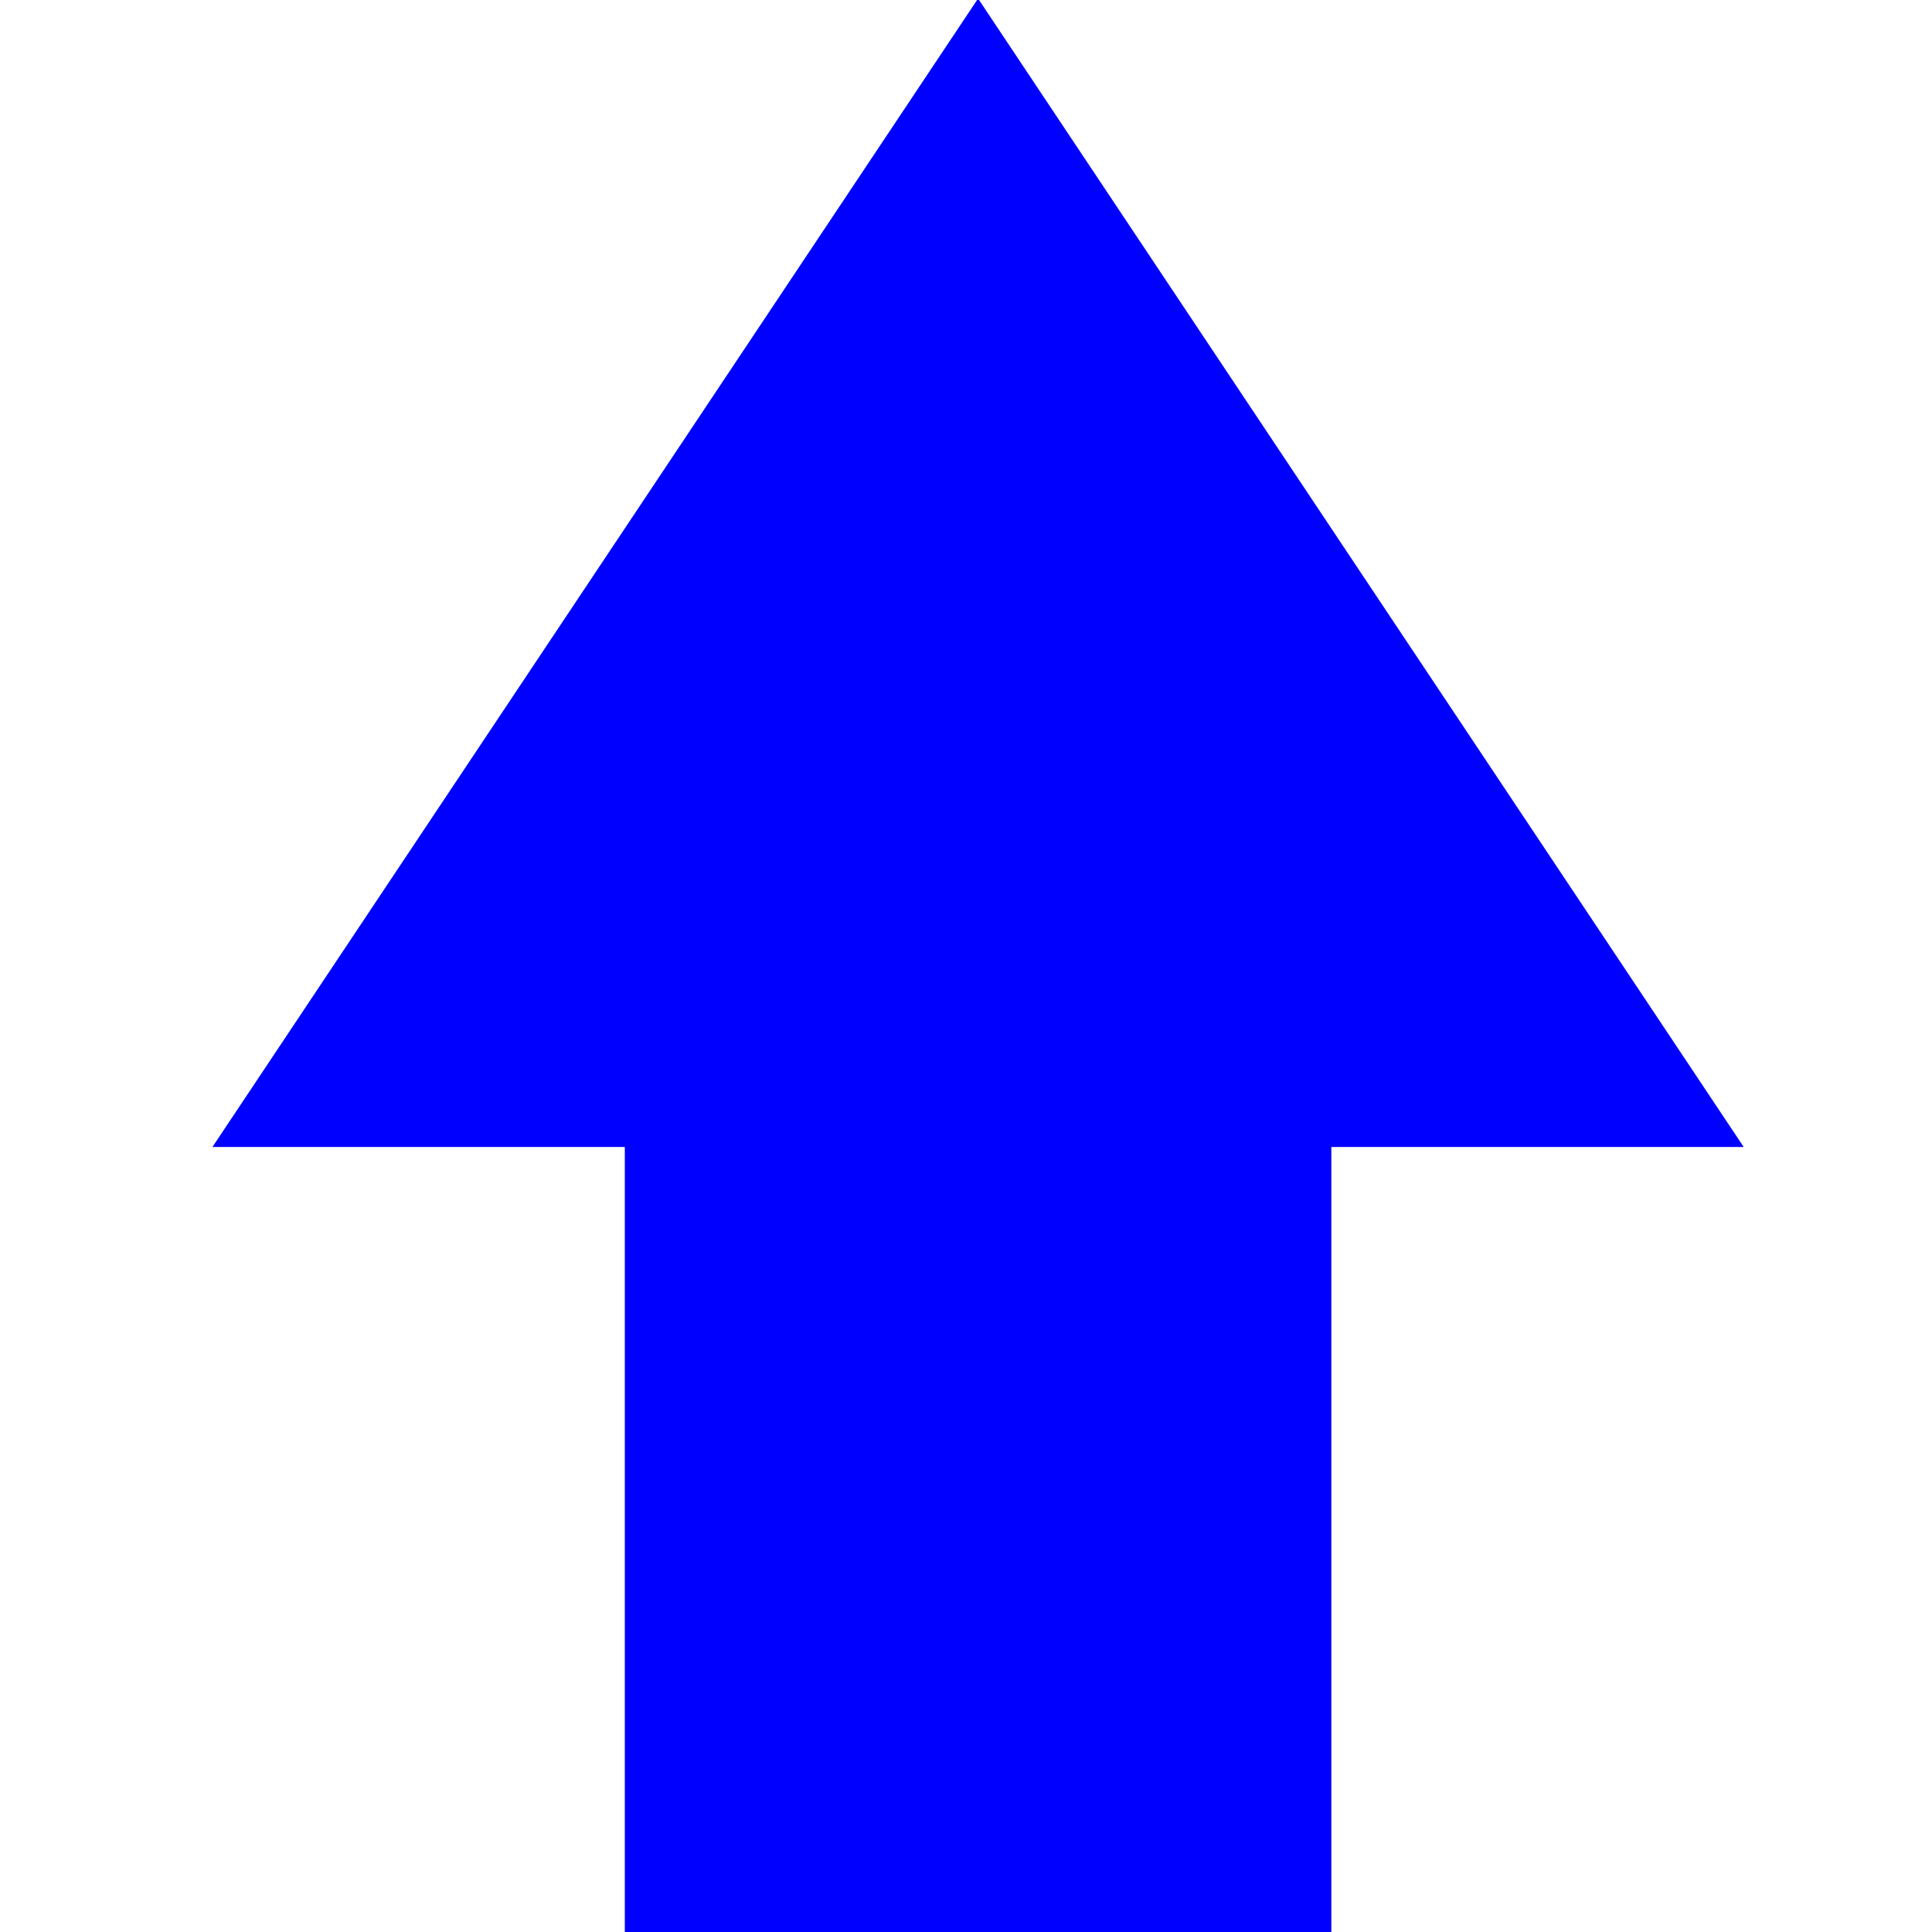 <?xml version="1.0" encoding="UTF-8"?>
<svg xmlns="http://www.w3.org/2000/svg" xmlns:xlink="http://www.w3.org/1999/xlink" width="32px" height="32px" viewBox="0 0 32 32" version="1.1">
<g id="surface1">
<path style="fill-rule:nonzero;fill:rgb(0%,0%,100%);fill-opacity:1;stroke-width:1;stroke-linecap:butt;stroke-linejoin:miter;stroke:rgb(0%,0%,100%);stroke-opacity:1;stroke-miterlimit:4;" d="M 600 0 L 131.25 703.125 L 383.789 703.125 L 383.789 1200 L 816.211 1200 L 816.211 703.125 L 1068.75 703.125 Z M 600 0 " transform="matrix(0.027,0,0,0.027,0,0)"/>
</g>
</svg>
